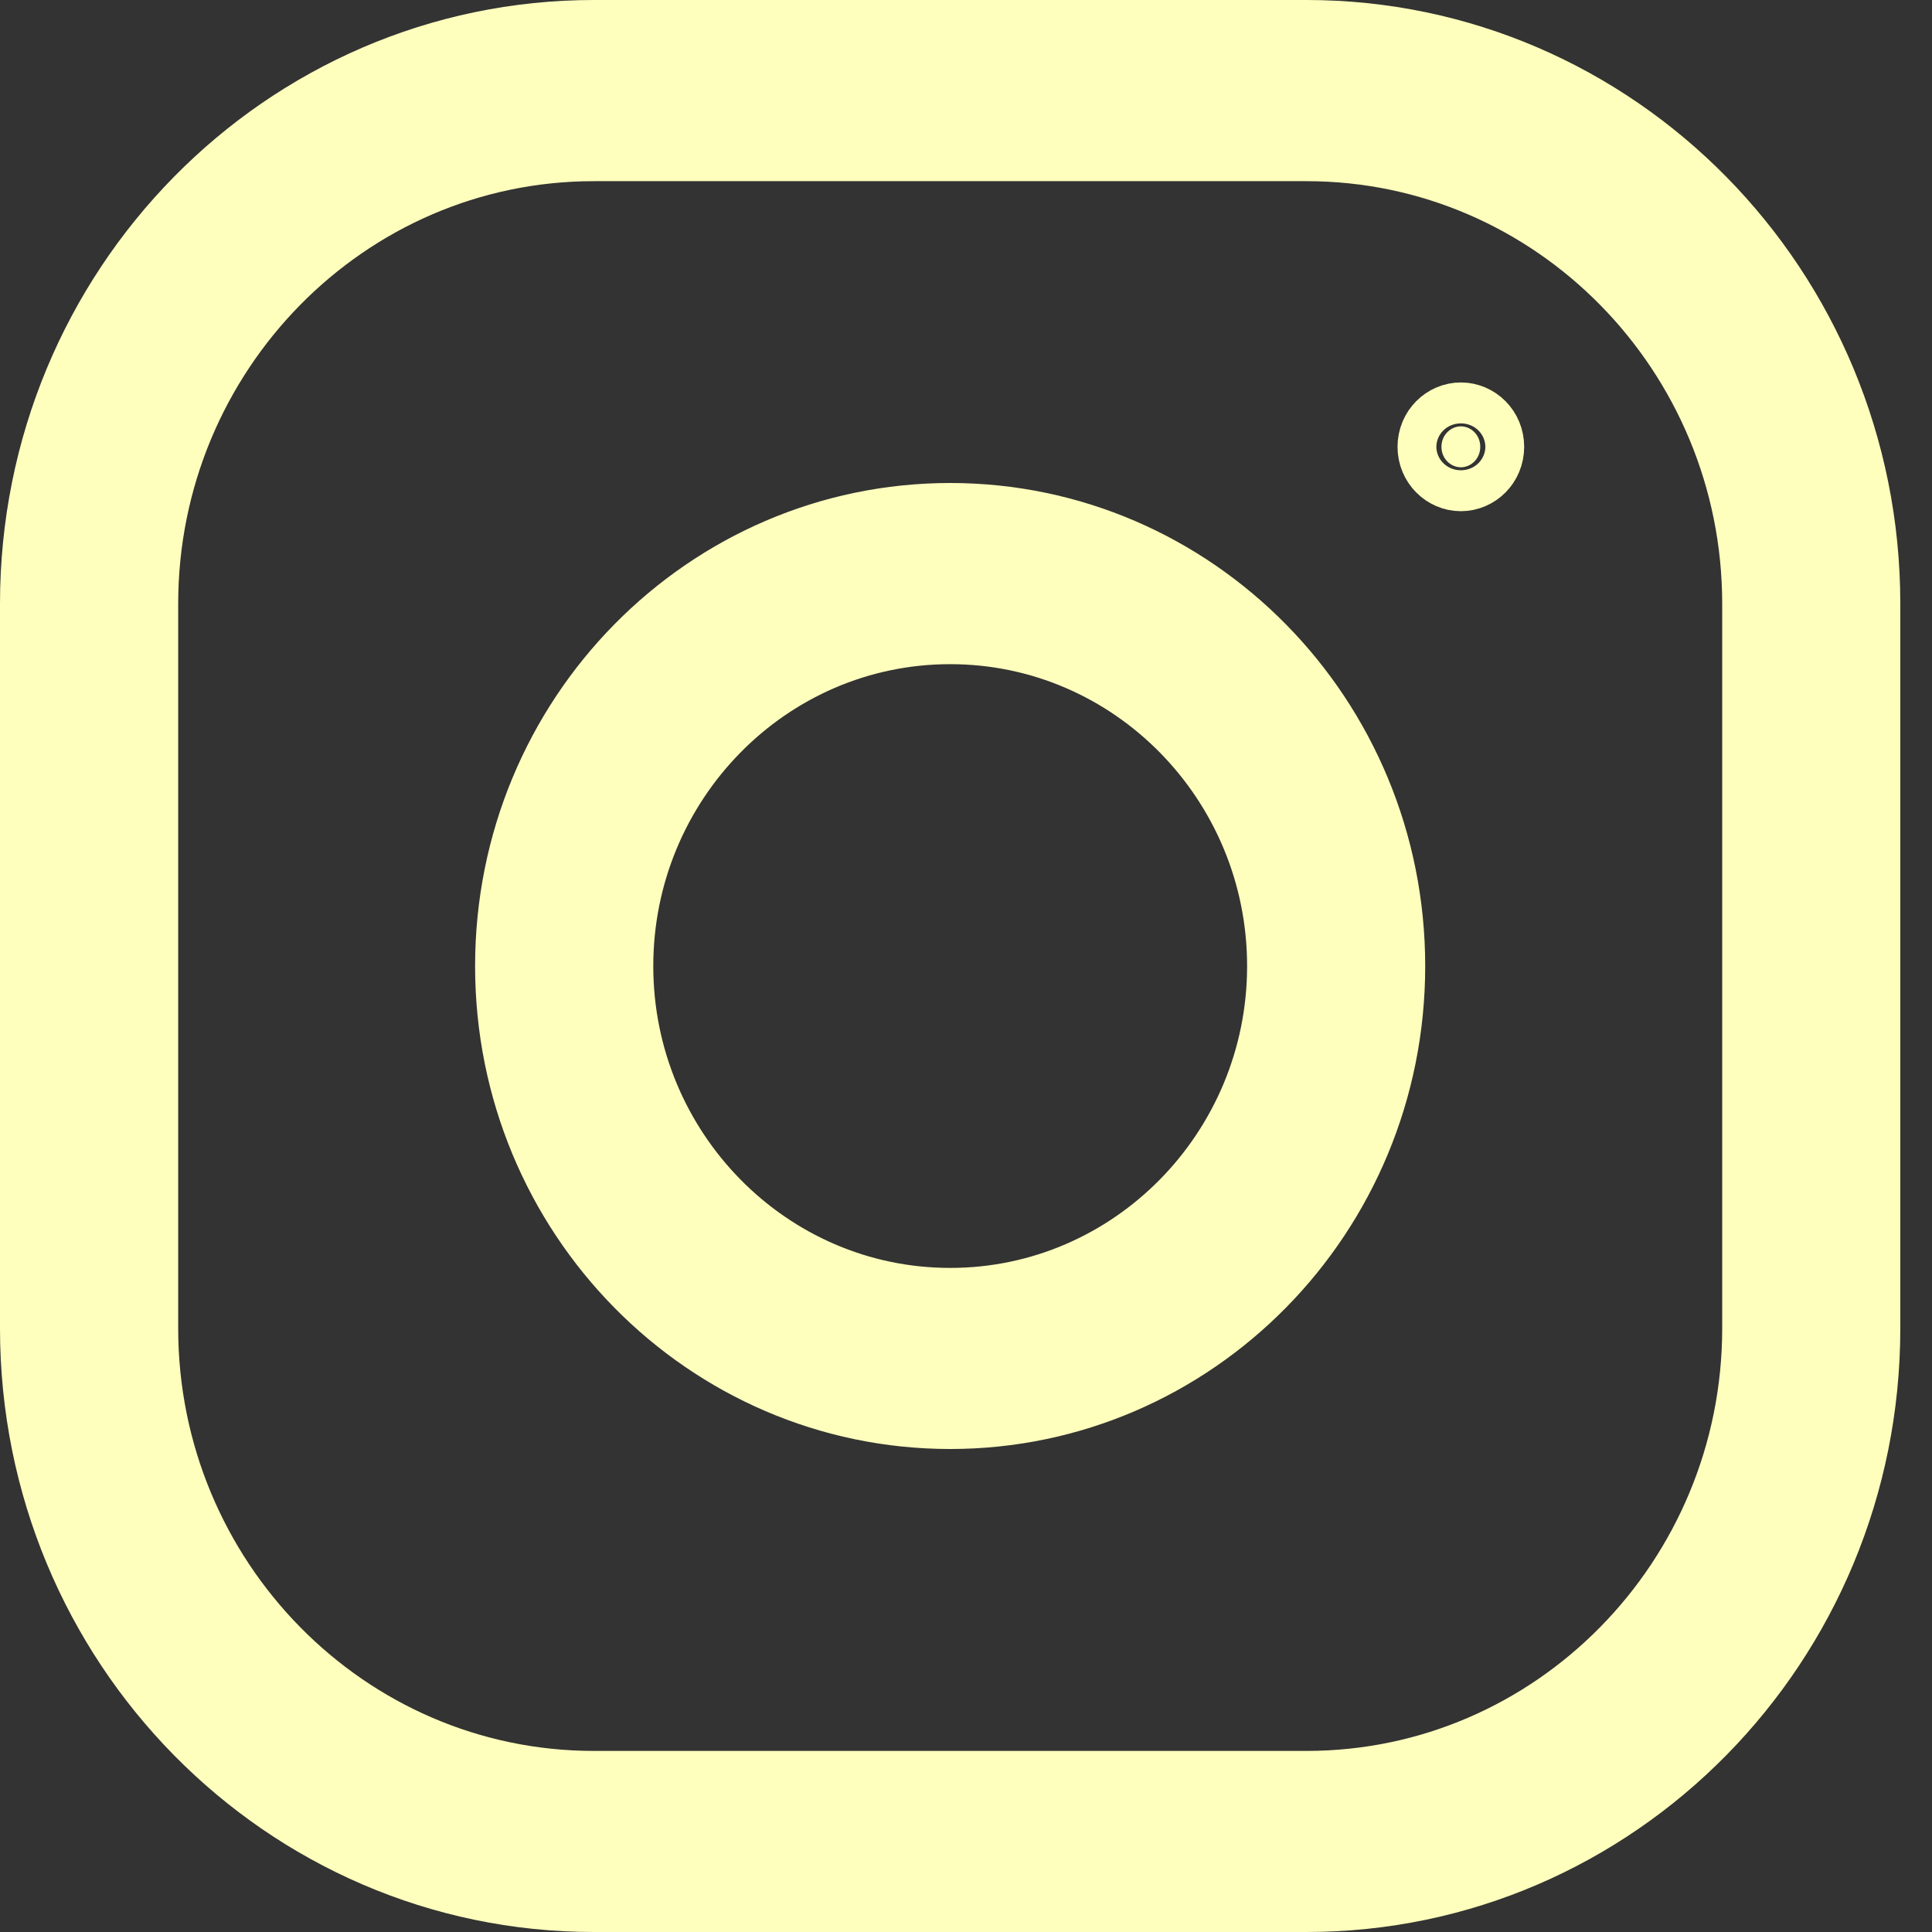 <?xml version="1.0" encoding="UTF-8"?> <svg xmlns="http://www.w3.org/2000/svg" width="22" height="22" viewBox="0 0 22 22" fill="none"><rect x="0" y="0" width="22" height="22" fill="#333333" stroke="none"/> <path d="M6.762 0.5H14.877C18.327 0.5 21.139 3.347 21.139 6.875V15.126C21.139 18.654 18.327 21.5 14.877 21.5H6.762C3.312 21.5 0.5 18.654 0.5 15.126V6.875C0.5 3.347 3.312 0.5 6.762 0.5ZM14.877 20.438C17.771 20.438 20.111 18.048 20.111 15.126V6.875C20.111 3.953 17.771 1.563 14.877 1.563H6.762C3.868 1.563 1.529 3.953 1.529 6.875V15.126C1.529 18.048 3.868 20.438 6.762 20.438H14.877ZM5.91 11.001C5.91 8.231 8.116 6 10.82 6C13.523 6 15.729 8.231 15.729 11.001C15.729 13.77 13.523 16 10.82 16C8.116 16 5.91 13.77 5.91 11.001ZM6.939 11.001C6.939 13.164 8.672 14.938 10.82 14.938C12.967 14.938 14.701 13.164 14.701 11.001C14.701 8.836 12.967 7.063 10.82 7.063C8.672 7.063 6.939 8.836 6.939 11.001ZM16.856 5.088C16.856 5.224 16.75 5.321 16.635 5.321C16.521 5.321 16.414 5.224 16.414 5.088C16.414 4.952 16.521 4.855 16.635 4.855C16.75 4.855 16.856 4.952 16.856 5.088Z" fill="#FFFFBD" stroke="#FFFFBD"></path> </svg> 